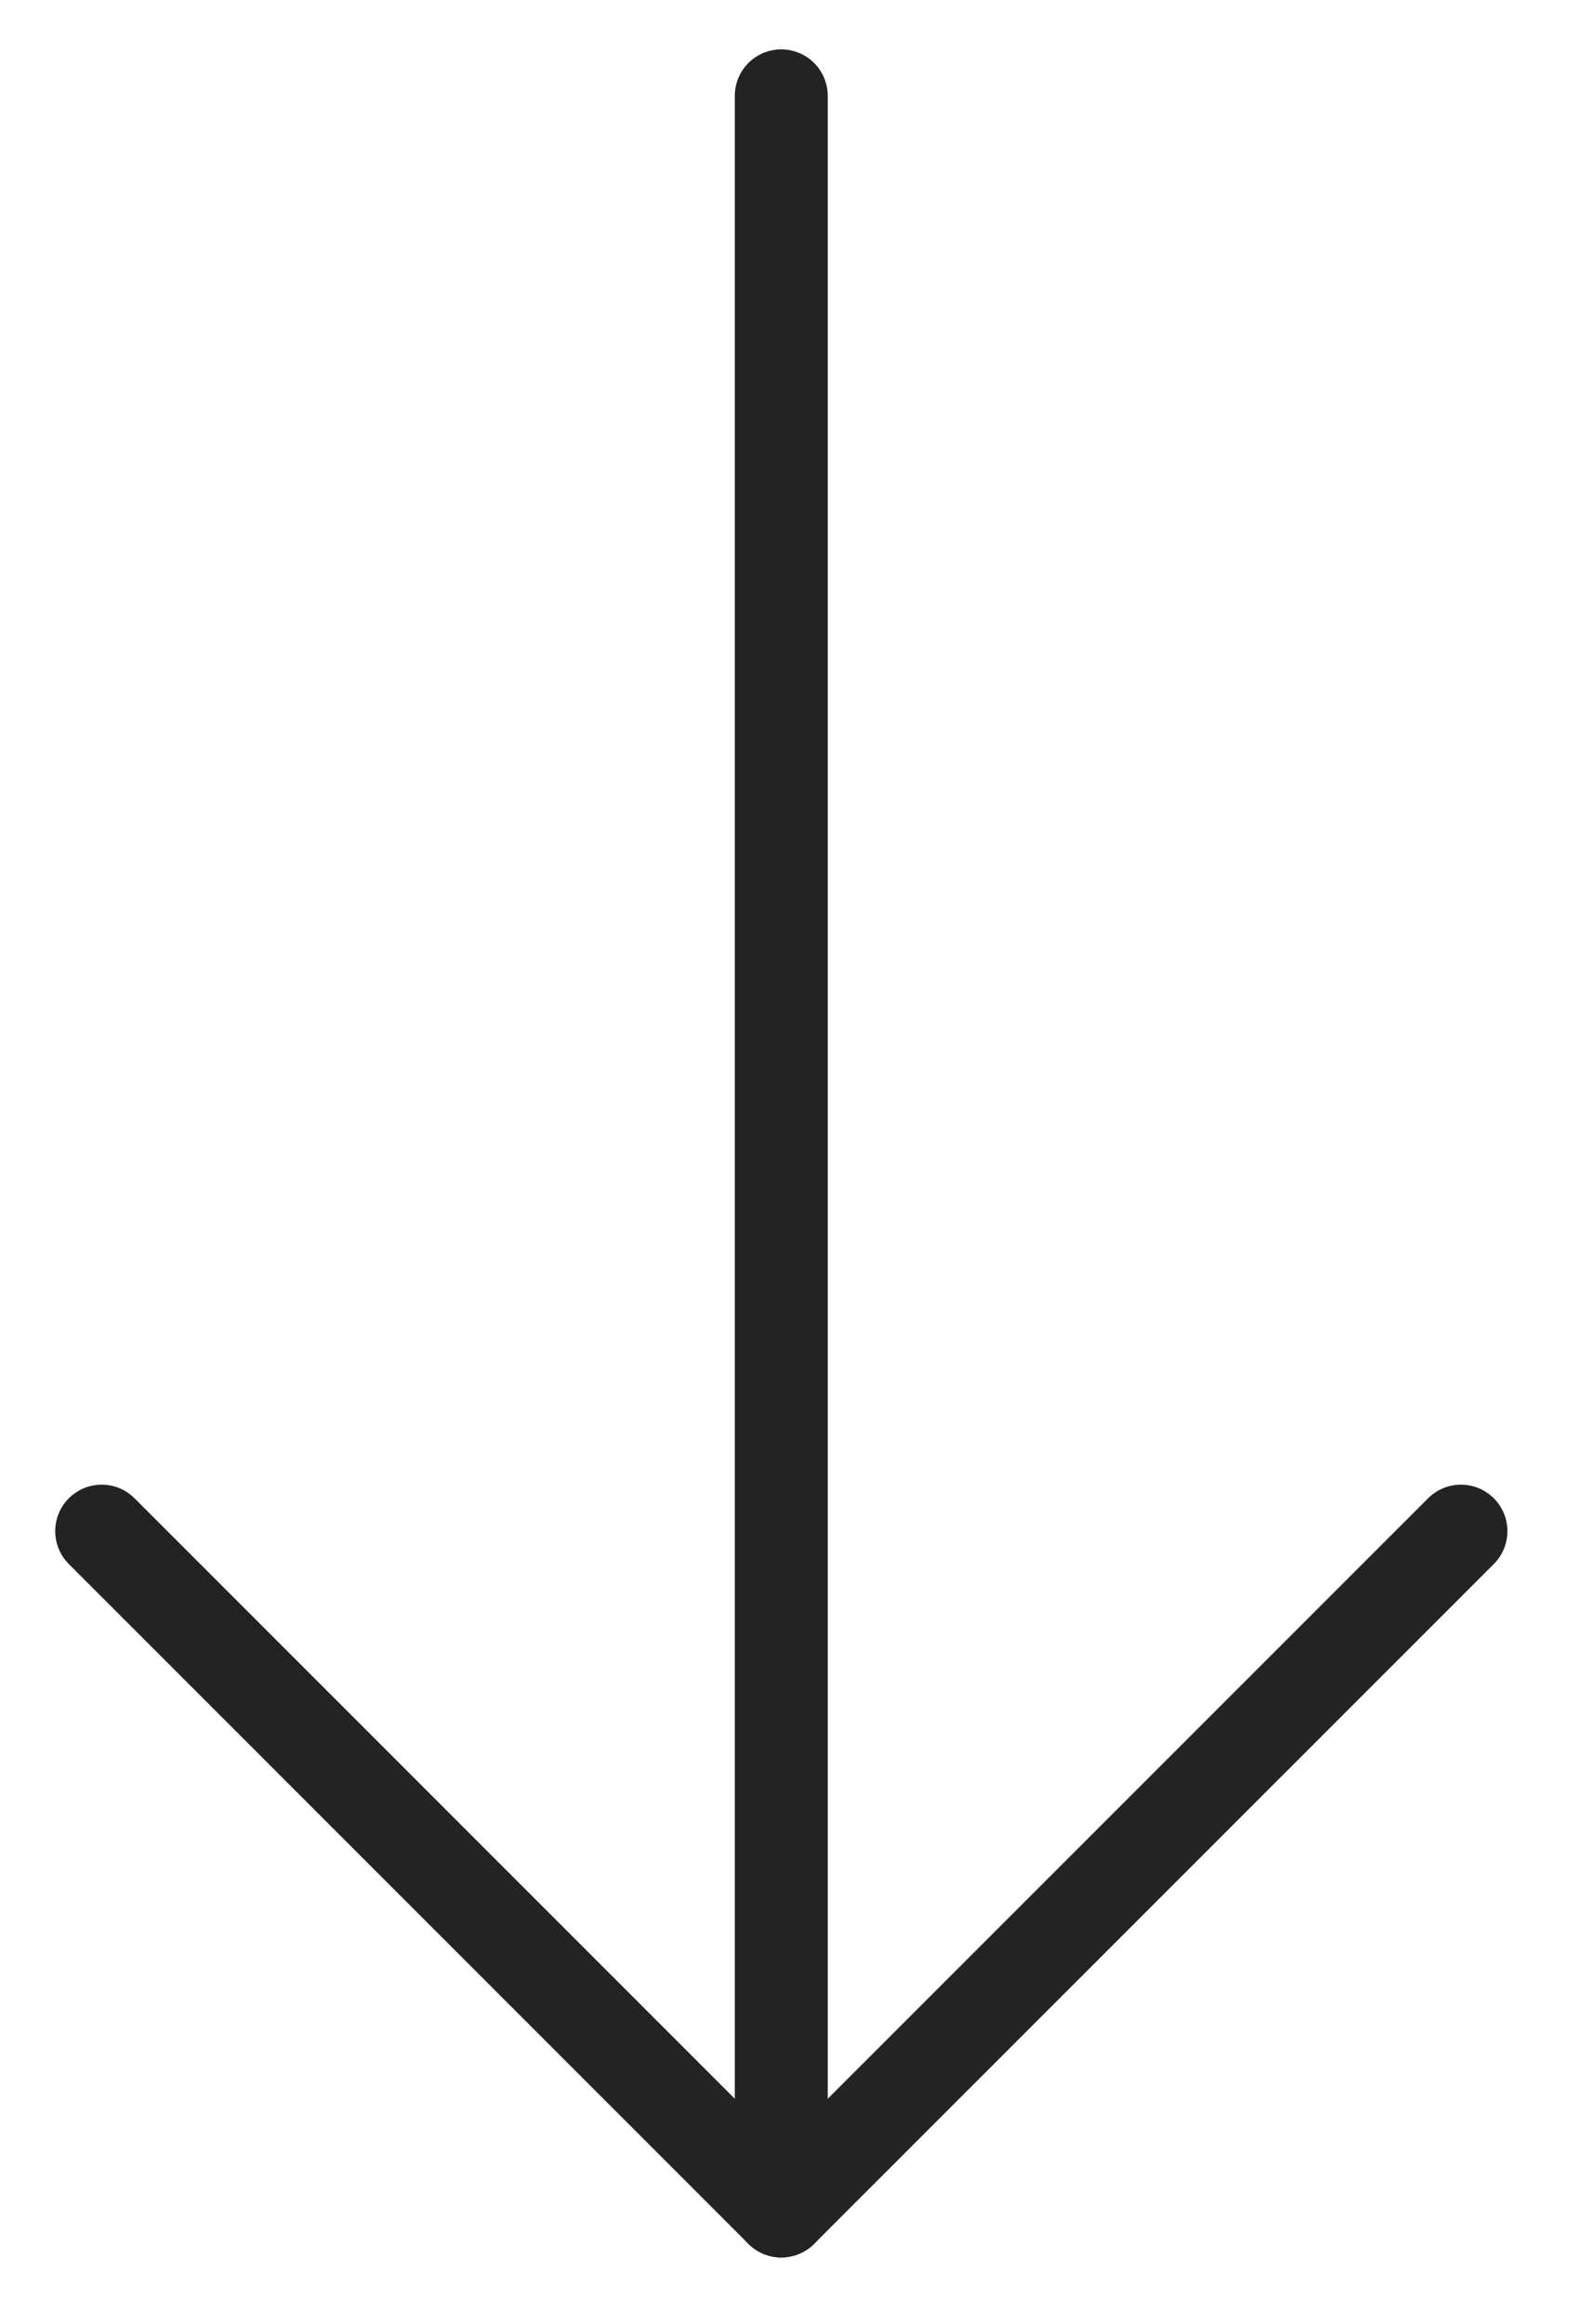 <svg width="17" height="25" viewBox="0 0 17 25" fill="none" xmlns="http://www.w3.org/2000/svg">
<path d="M8.406 1.031V23.781" stroke="#232323" stroke-linecap="round" stroke-linejoin="round"/>
<path d="M15.719 16.469L8.406 23.781L1.094 16.469" stroke="#232323" stroke-linecap="round" stroke-linejoin="round"/>
</svg>
